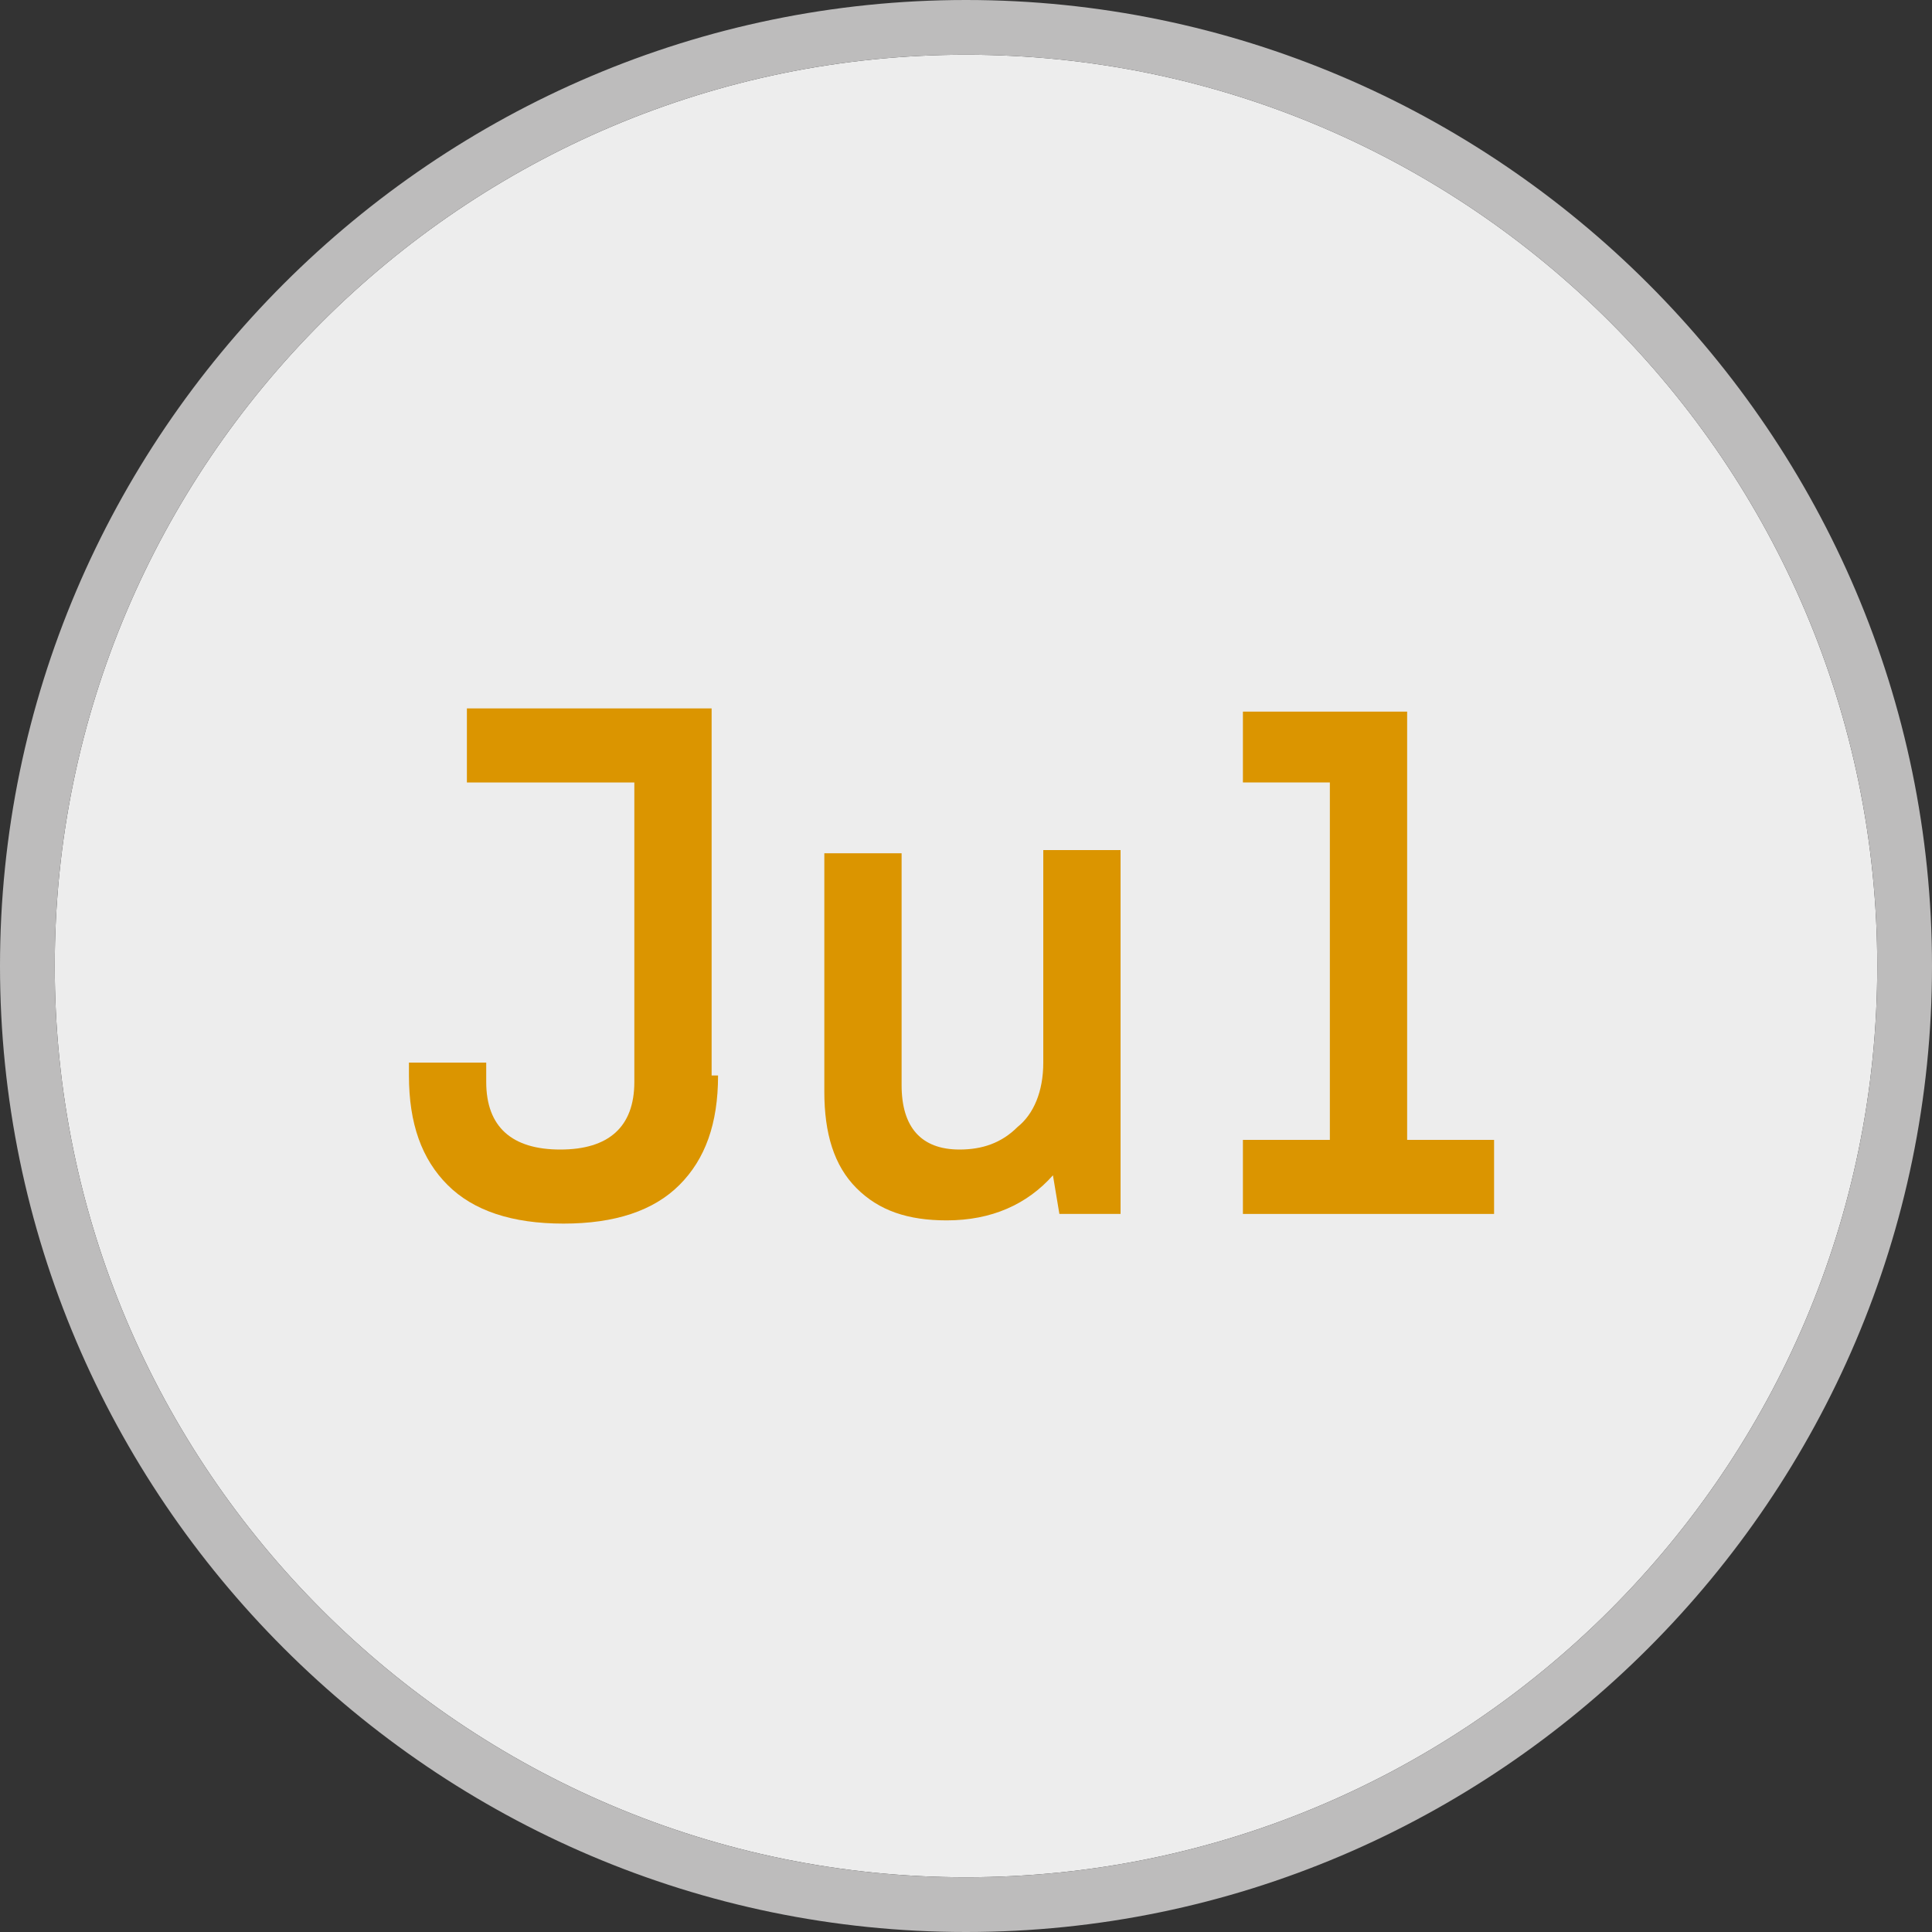 <?xml version="1.0" encoding="utf-8"?>
<!-- Generator: Adobe Illustrator 20.0.0, SVG Export Plug-In . SVG Version: 6.00 Build 0)  -->
<svg version="1.1" id="Layer_1" xmlns="http://www.w3.org/2000/svg" xmlns:xlink="http://www.w3.org/1999/xlink" x="0px" y="0px"
	 width="60px" height="60px" viewBox="0 0 60 60" style="enable-background:new 0 0 60 60;" xml:space="preserve">
<rect x="0" y="0" width="60" height="60" fill="#333333" stroke="none"/>
<style type="text/css">
	.st0{fill:#EDEDED;}
	.st1{fill:#945E34;}
	.st2{fill:#BDBCBC;}
	.st3{fill:#DB9500;}
</style>
<path class="st0" d="M30,1.7C14.4,1.7,1.7,14.4,1.7,30S14.4,58.3,30,58.3c15.6,0,28.3-12.7,28.3-28.3S45.6,1.7,30,1.7"/>
<path class="st1" d="M29.9,22c0,0,0.1,0.1,0.1,0.1L29.9,22L29.9,22z"/>
<path class="st2" d="M30,0C13.5,0,0,13.5,0,30s13.5,30,30,30c16.5,0,30-13.5,30-30S46.5,0,30,0 M30,58.3C14.4,58.3,1.7,45.6,1.7,30
	S14.4,1.7,30,1.7c15.6,0,28.3,12.7,28.3,28.3S45.6,58.3,30,58.3"/>
<path class="st3" d="M22.3,33.4c0,1.5-0.4,2.6-1.2,3.4c-0.8,0.8-2,1.2-3.6,1.2c-1.6,0-2.8-0.4-3.6-1.2c-0.8-0.8-1.2-1.9-1.2-3.4V33
	h2.4v0.6c0,1.4,0.8,2.1,2.3,2.1s2.3-0.7,2.3-2.1v-9.3h-5.2V22h7.6V33.4z"/>
<path class="st3" d="M34.9,37.7h-2l-0.2-1.2c-0.8,0.9-1.9,1.4-3.3,1.4c-1.2,0-2.1-0.3-2.8-1c-0.7-0.7-1-1.7-1-3v-7.4h2.4v7.2
	c0,1.3,0.6,2,1.8,2c0.7,0,1.3-0.2,1.8-0.7c0.5-0.4,0.8-1.1,0.8-2v-6.6h2.4V37.7z"/>
<polygon class="st3" points="46.4,37.7 38.6,37.7 38.6,35.4 41.3,35.4 41.3,24.3 38.6,24.3 38.6,22.1 43.7,22.1 43.7,35.4 
	46.4,35.4 "/>
</svg>
